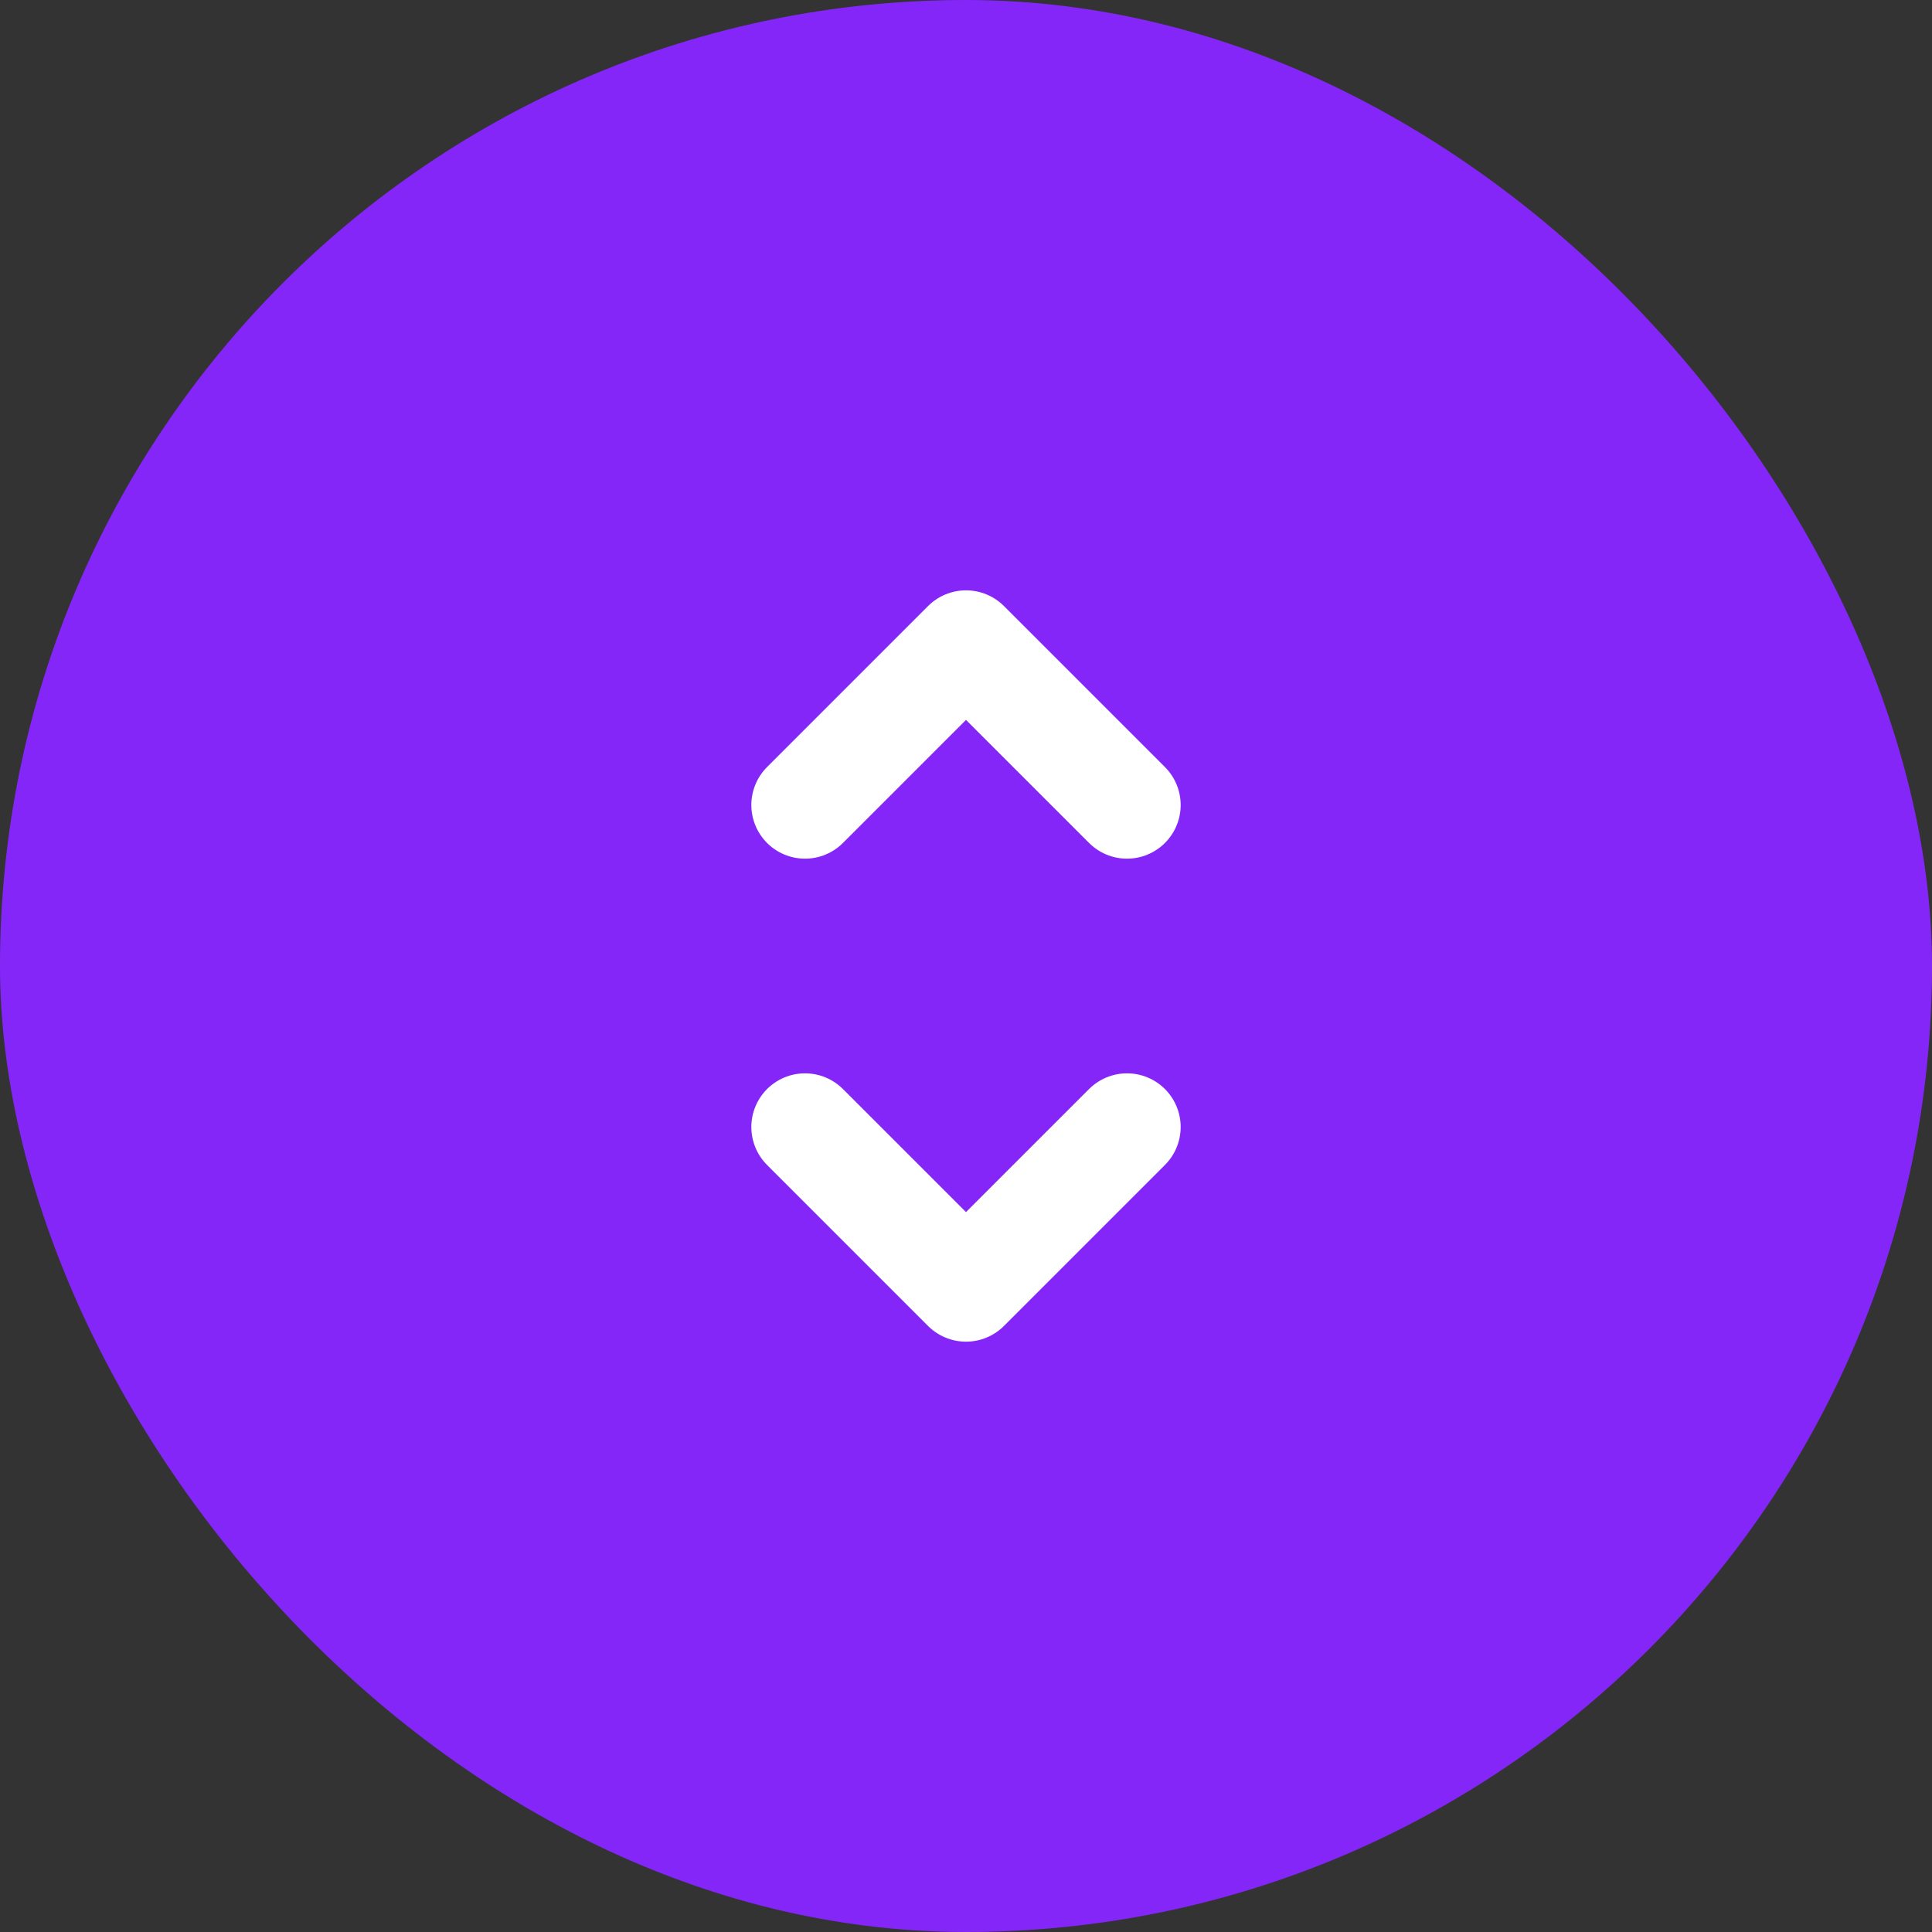 <svg width="72" height="72" viewBox="0 0 72 72" fill="none" xmlns="http://www.w3.org/2000/svg">
<rect x="0" y="0" width="72" height="72" fill="#333333" stroke="none"/>
<rect width="72" height="72" rx="36" fill="#8526F9"/>
<g clip-path="url(#clip0_8092_2178)">
<path d="M30 42L36 48L42 42" stroke="white" stroke-width="4" stroke-linecap="round" stroke-linejoin="round"/>
<path d="M30 30L36 24L42 30" stroke="white" stroke-width="4" stroke-linecap="round" stroke-linejoin="round"/>
</g>
<defs>
<clipPath id="clip0_8092_2178">
<rect width="32" height="32" fill="white" transform="translate(20 20)"/>
</clipPath>
</defs>
</svg>
